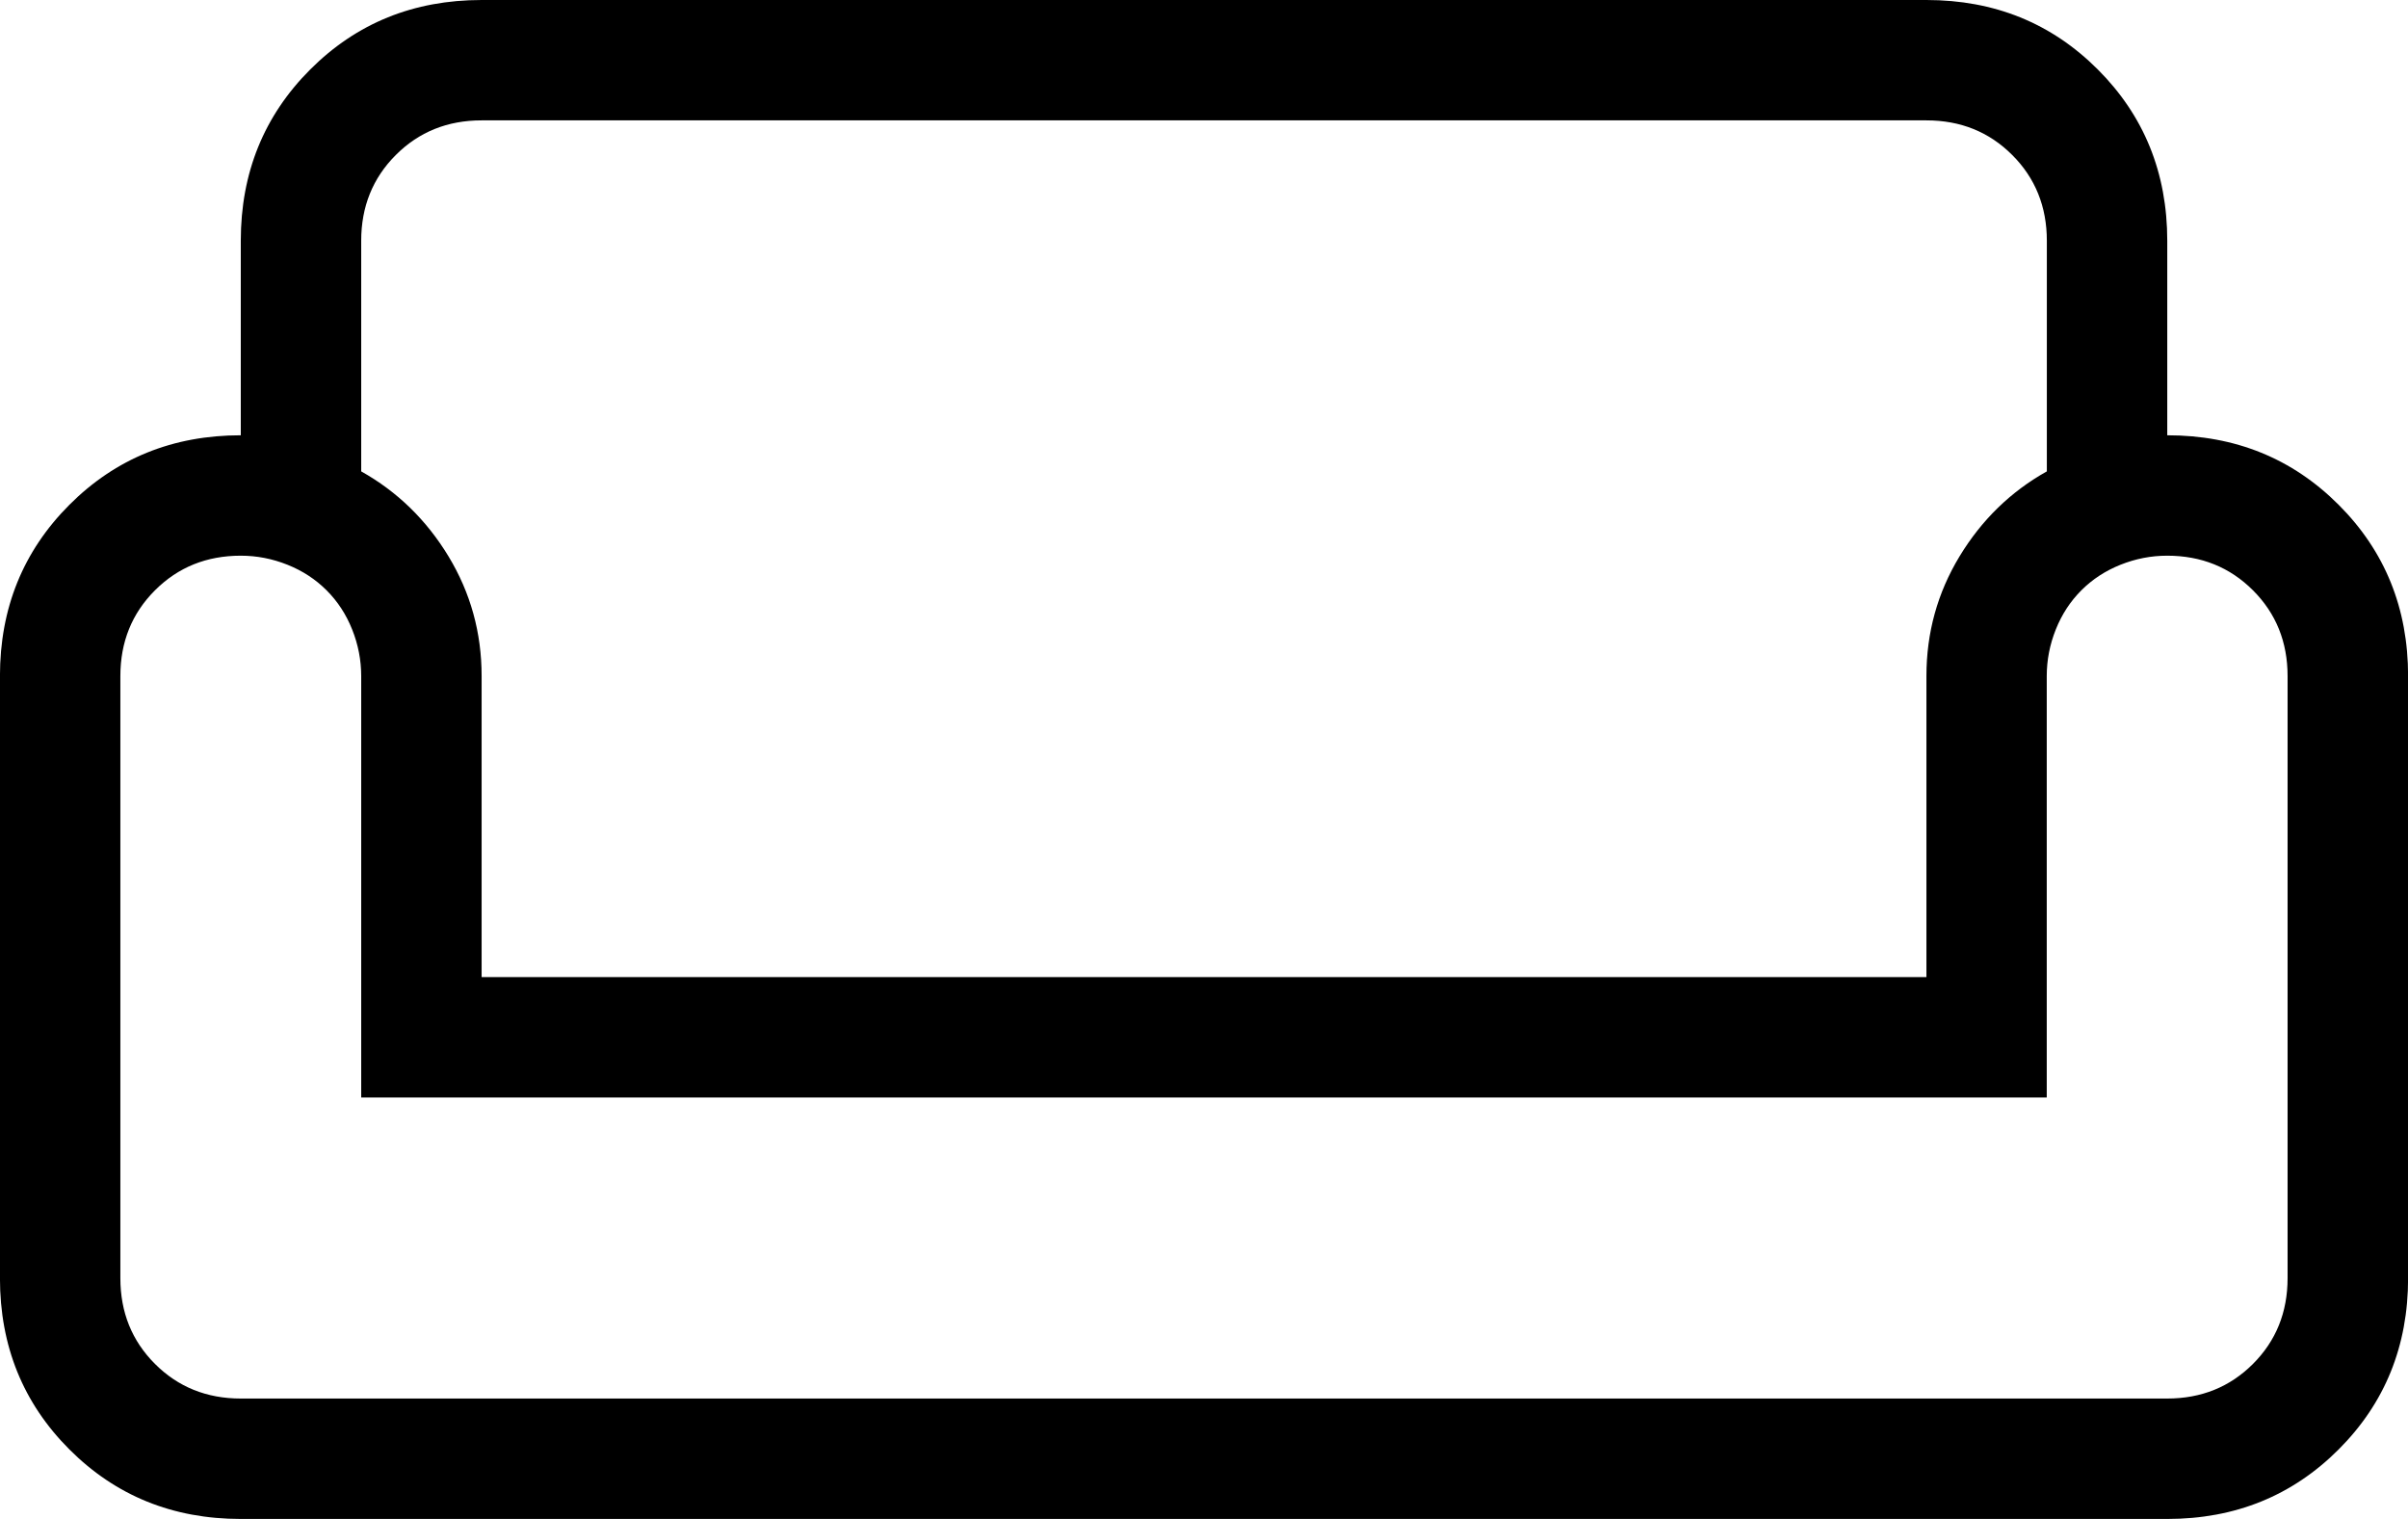 <svg xmlns="http://www.w3.org/2000/svg" id="Livello_1" data-name="Livello 1" viewBox="0 0 484.13 305.37"><defs><style>      .cls-1 {        stroke-width: 0px;      }    </style></defs><path class="cls-1" d="M48.41,48.41c0-13.66,4.66-25.14,13.97-34.45C71.69,4.65,83.17,0,96.83,0h290.48c13.66,0,25.14,4.65,34.45,13.96s13.97,20.8,13.97,34.45v39.1c13.66,0,25.14,4.66,34.45,13.97,9.31,9.31,13.97,20.79,13.97,34.45v121.03c0,13.66-4.66,25.14-13.97,34.45-9.31,9.31-20.79,13.97-34.45,13.97H48.41c-13.66,0-25.14-4.66-34.45-13.97-9.31-9.31-13.97-20.79-13.97-34.45v-121.03c0-13.65,4.66-25.13,13.97-34.45,9.31-9.31,20.79-13.97,34.45-13.97v-39.1ZM72.62,48.41v46.36c7.26,4.07,13.11,9.76,17.55,17.08,4.44,7.33,6.66,15.35,6.66,24.07v60.52h290.48v-60.52c0-8.72,2.22-16.74,6.66-24.07,4.44-7.32,10.29-13.02,17.55-17.08v-46.36c0-6.86-2.32-12.61-6.96-17.25-4.64-4.64-10.39-6.96-17.25-6.96H96.83c-6.86,0-12.61,2.32-17.25,6.96-4.64,4.64-6.96,10.39-6.96,17.25ZM411.51,220.65H72.62v-84.72c0-3.23-.61-6.35-1.82-9.38s-2.92-5.65-5.14-7.87-4.84-3.93-7.87-5.14-6.15-1.82-9.38-1.82c-6.86,0-12.61,2.32-17.25,6.96-4.64,4.64-6.96,10.39-6.96,17.25v121.03c0,6.86,2.32,12.61,6.96,17.25,4.64,4.64,10.39,6.96,17.25,6.96h387.3c6.86,0,12.61-2.32,17.25-6.96,4.64-4.64,6.96-10.39,6.96-17.25v-121.03c0-6.86-2.32-12.61-6.96-17.25s-10.39-6.96-17.25-6.96c-3.23,0-6.35.61-9.38,1.82s-5.65,2.92-7.87,5.14-3.93,4.84-5.14,7.87-1.82,6.15-1.82,9.38v84.72Z"></path></svg>